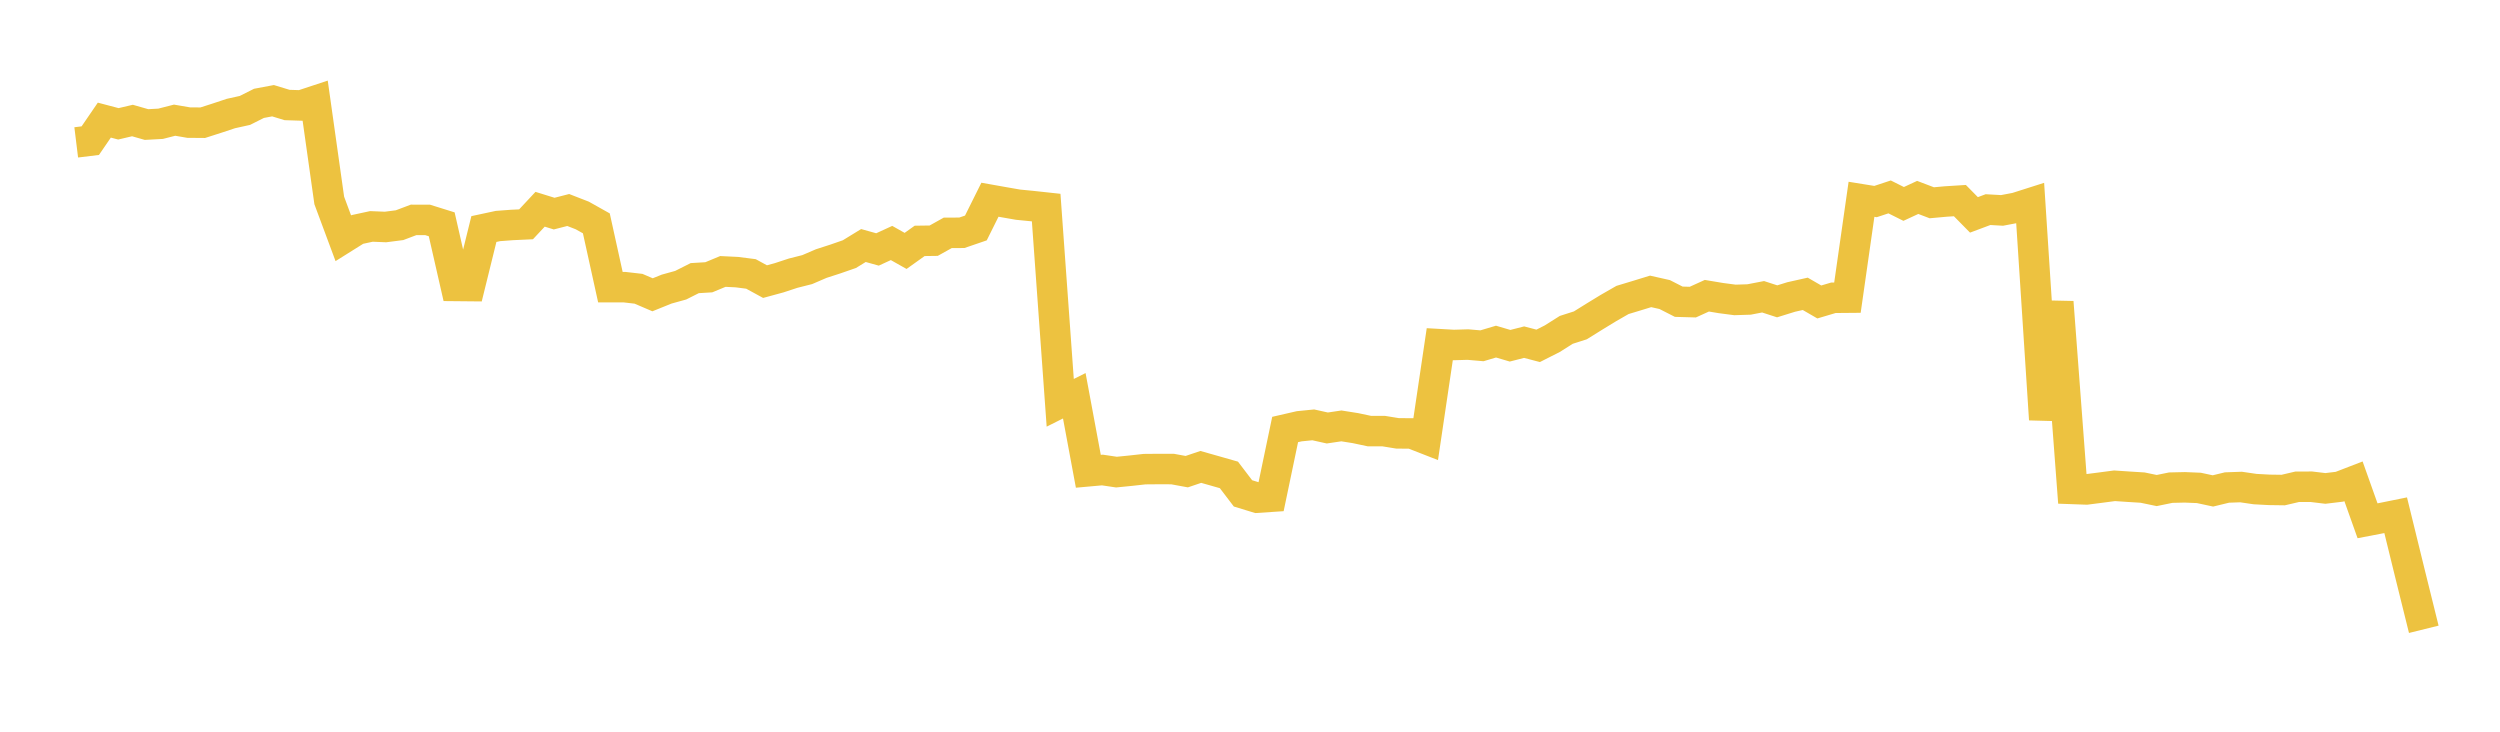 <svg width="164" height="48" xmlns="http://www.w3.org/2000/svg" xmlns:xlink="http://www.w3.org/1999/xlink"><path fill="none" stroke="rgb(237,194,64)" stroke-width="2" d="M5,9.34L5.922,9.227L6.844,7.88L7.766,8.123L8.689,7.906L9.611,8.17L10.533,8.12L11.455,7.884L12.377,8.043L13.299,8.05L14.222,7.754L15.144,7.448L16.066,7.244L16.988,6.78L17.91,6.607L18.832,6.888L19.754,6.917L20.677,6.612L21.599,13.15L22.521,15.63L23.443,15.052L24.365,14.853L25.287,14.891L26.21,14.772L27.132,14.424L28.054,14.427L28.976,14.715L29.898,18.758L30.82,18.767L31.743,15.025L32.665,14.827L33.587,14.758L34.509,14.715L35.431,13.727L36.353,14.013L37.275,13.776L38.198,14.135L39.12,14.652L40.042,18.837L40.964,18.837L41.886,18.943L42.808,19.338L43.731,18.965L44.653,18.709L45.575,18.245L46.497,18.19L47.419,17.807L48.341,17.852L49.263,17.97L50.186,18.474L51.108,18.223L52.03,17.92L52.952,17.687L53.874,17.29L54.796,16.992L55.719,16.671L56.641,16.106L57.563,16.364L58.485,15.94L59.407,16.46L60.329,15.802L61.251,15.789L62.174,15.274L63.096,15.271L64.018,14.955L64.94,13.102L65.862,13.266L66.784,13.427L67.707,13.518L68.629,13.618L69.551,26.424L70.473,25.962L71.395,30.916L72.317,30.833L73.24,30.97L74.162,30.878L75.084,30.776L76.006,30.768L76.928,30.771L77.85,30.941L78.772,30.629L79.695,30.891L80.617,31.154L81.539,32.365L82.461,32.647L83.383,32.586L84.305,28.175L85.228,27.963L86.15,27.871L87.072,28.076L87.994,27.939L88.916,28.085L89.838,28.281L90.76,28.279L91.683,28.429L92.605,28.434L93.527,28.794L94.449,22.579L95.371,22.631L96.293,22.604L97.216,22.684L98.138,22.409L99.06,22.681L99.982,22.445L100.904,22.687L101.826,22.22L102.749,21.638L103.671,21.343L104.593,20.769L105.515,20.206L106.437,19.677L107.359,19.398L108.281,19.115L109.204,19.323L110.126,19.793L111.048,19.819L111.97,19.4L112.892,19.554L113.814,19.675L114.737,19.646L115.659,19.468L116.581,19.768L117.503,19.482L118.425,19.275L119.347,19.809L120.269,19.535L121.192,19.527L122.114,13.073L123.036,13.222L123.958,12.917L124.88,13.378L125.802,12.951L126.725,13.302L127.647,13.218L128.569,13.16L129.491,14.096L130.413,13.751L131.335,13.803L132.257,13.628L133.18,13.334L134.102,27.514L135.024,19.819L135.946,32.074L136.868,32.107L137.79,31.989L138.713,31.867L139.635,31.929L140.557,31.987L141.479,32.179L142.401,31.99L143.323,31.969L144.246,32.007L145.168,32.205L146.09,31.981L147.012,31.949L147.934,32.084L148.856,32.134L149.778,32.147L150.701,31.931L151.623,31.93L152.545,32.041L153.467,31.93L154.389,31.574L155.311,34.163L156.234,33.986L157.156,33.799L158.078,37.56L159,41.282"></path></svg>